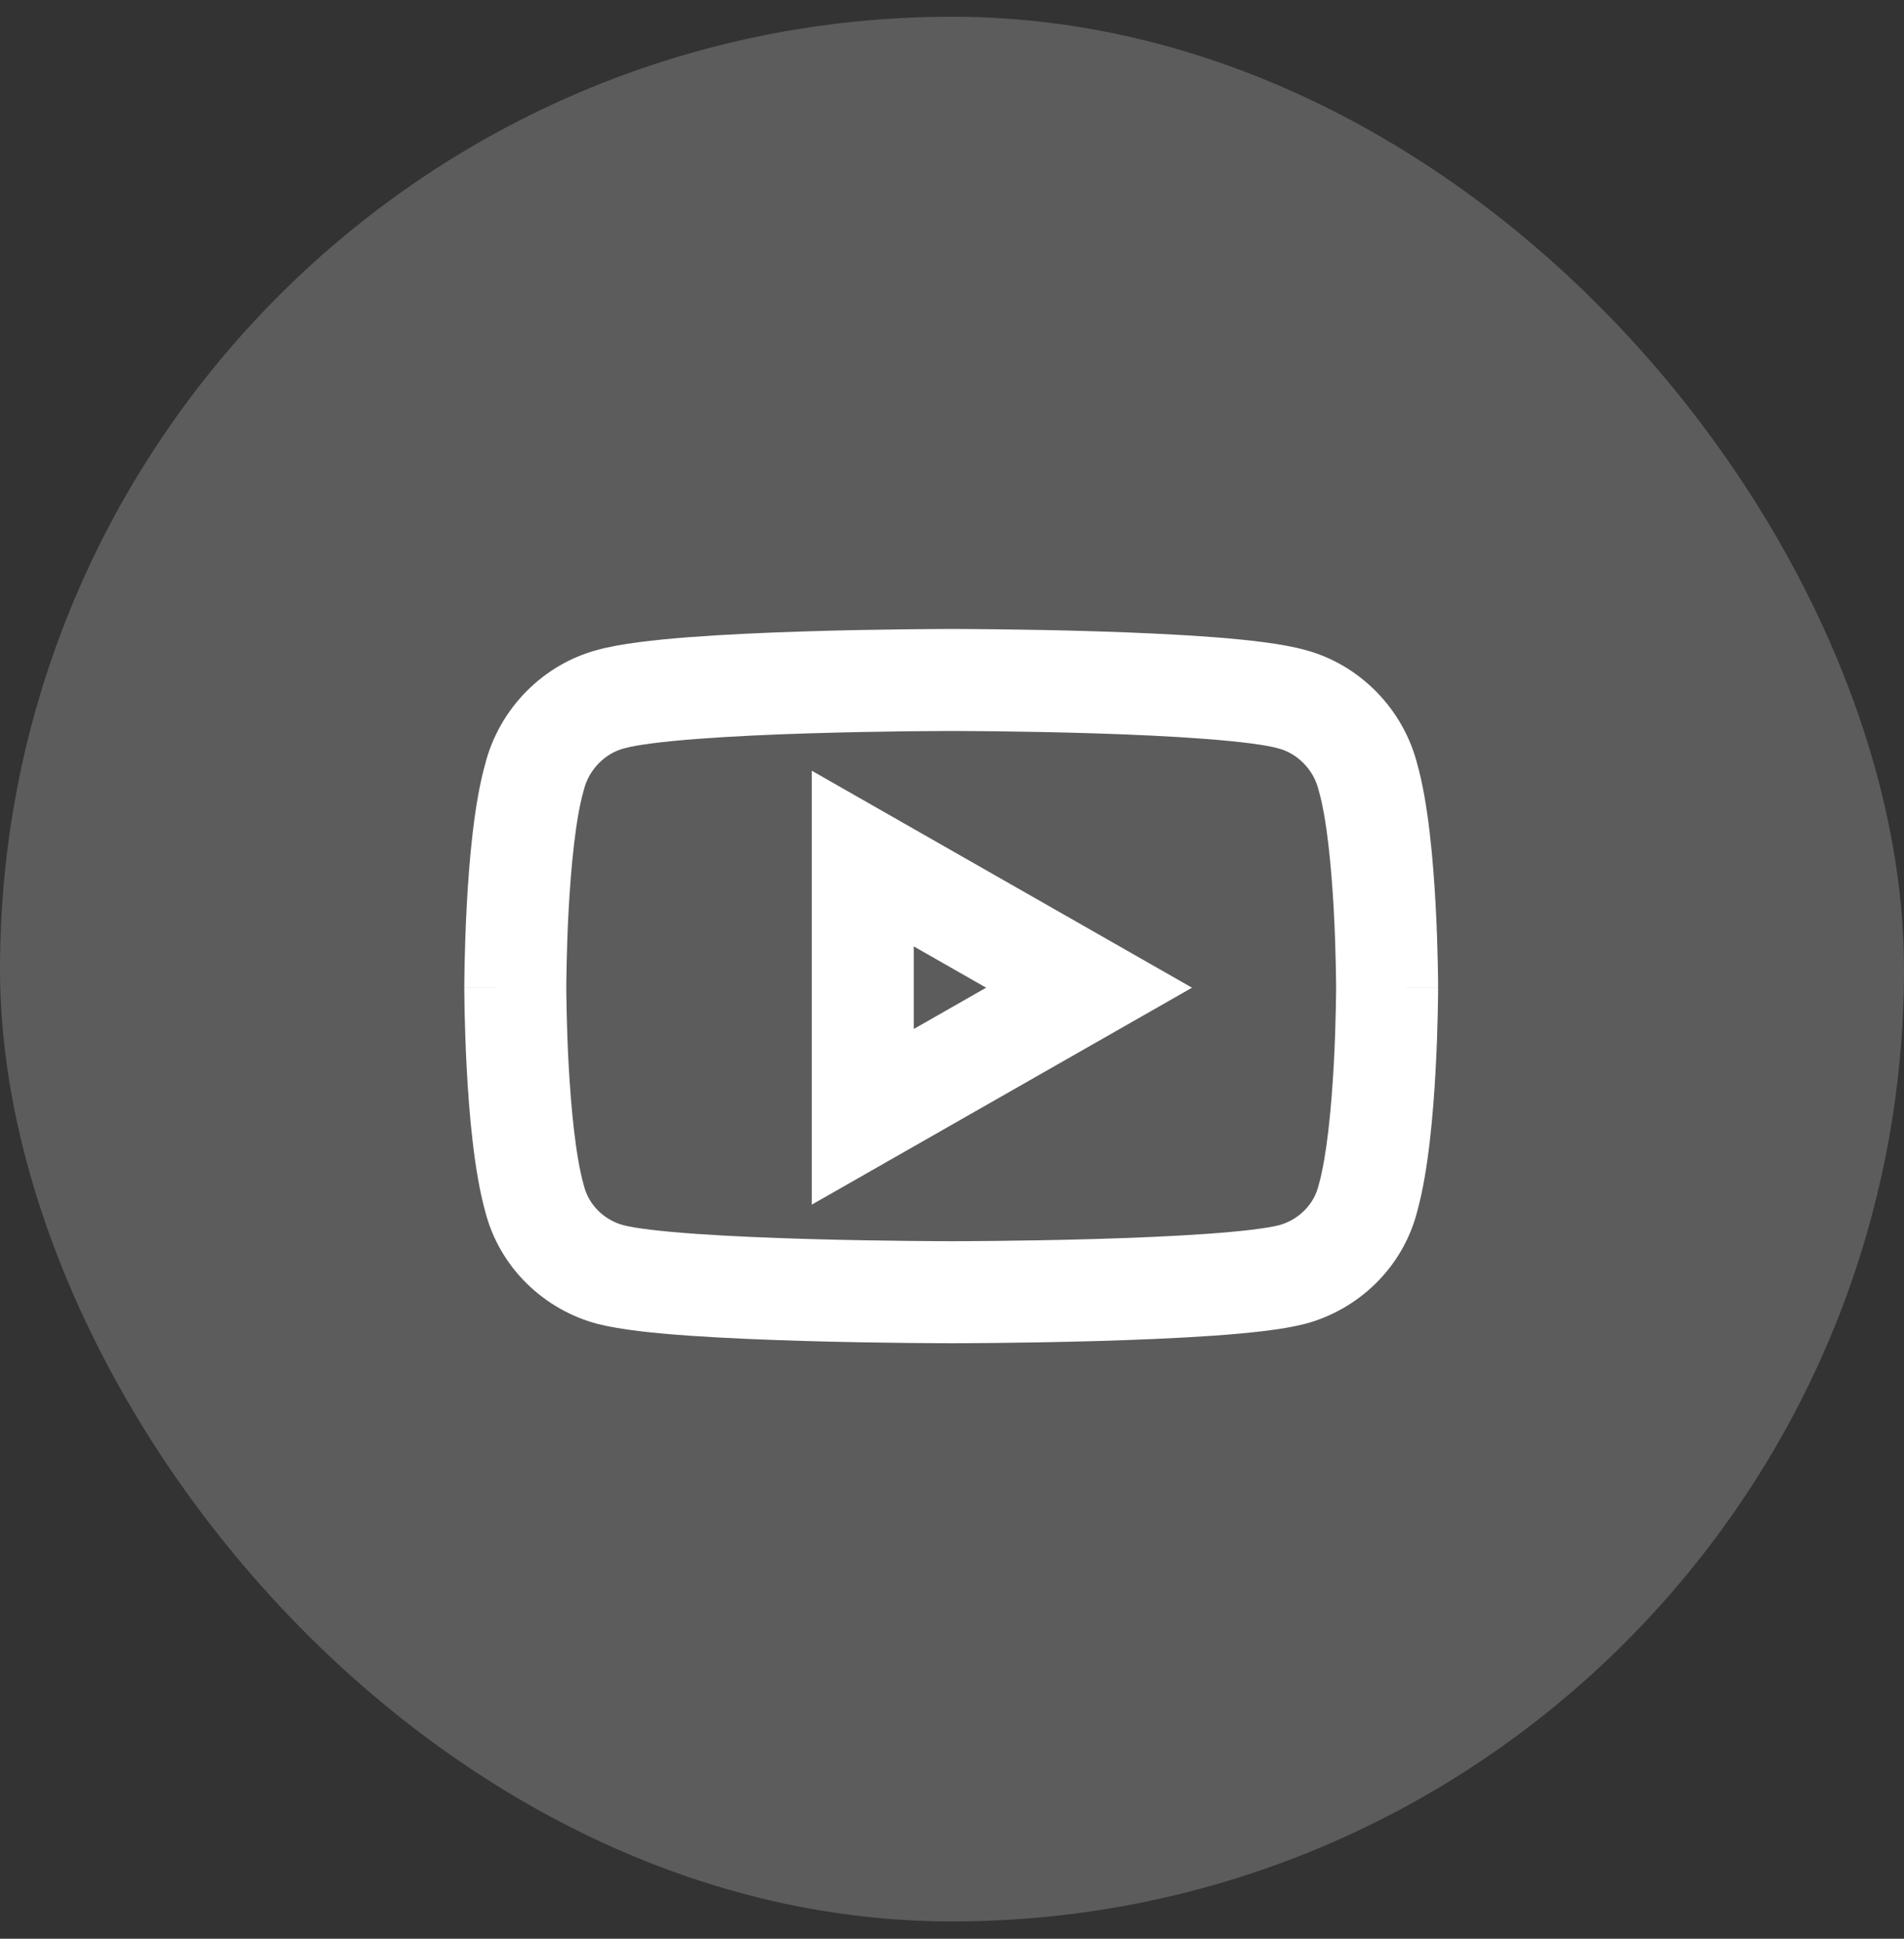 <svg width="56" height="57" viewBox="0 0 56 57" fill="none" xmlns="http://www.w3.org/2000/svg">
<rect x="0" y="0" width="56" height="57" fill="#333333" stroke="none"/>
<rect y="0.492" width="56" height="56" rx="28" fill="white" fill-opacity="0.2"/>
<mask id="path-2-outside-1_38_120" maskUnits="userSpaceOnUse" x="13" y="17.992" width="30" height="22" fill="black">
<rect fill="white" x="13" y="17.992" width="30" height="22"/>
<path d="M40.234 22.851C40.797 24.82 40.797 29.039 40.797 29.039C40.797 29.039 40.797 33.211 40.234 35.226C39.953 36.351 39.062 37.195 37.984 37.476C35.969 37.992 28 37.992 28 37.992C28 37.992 19.984 37.992 17.969 37.476C16.891 37.195 16 36.351 15.719 35.226C15.156 33.211 15.156 29.039 15.156 29.039C15.156 29.039 15.156 24.82 15.719 22.851C16 21.726 16.891 20.836 17.969 20.554C19.984 19.992 28 19.992 28 19.992C28 19.992 35.969 19.992 37.984 20.554C39.062 20.836 39.953 21.726 40.234 22.851ZM25.375 32.836L32.031 29.039L25.375 25.242V32.836Z"/>
</mask>
<path d="M40.234 22.851L38.779 23.215L38.785 23.239L38.792 23.263L40.234 22.851ZM40.234 35.226L38.79 34.823L38.784 34.843L38.779 34.862L40.234 35.226ZM37.984 37.476L38.356 38.929L38.363 38.928L37.984 37.476ZM17.969 37.476L17.59 38.928L17.597 38.929L17.969 37.476ZM15.719 35.226L17.174 34.862L17.169 34.843L17.163 34.823L15.719 35.226ZM15.719 22.851L17.161 23.263L17.168 23.239L17.174 23.215L15.719 22.851ZM17.969 20.554L18.347 22.006L18.36 22.003L18.372 21.999L17.969 20.554ZM37.984 20.554L37.581 21.999L37.593 22.003L37.606 22.006L37.984 20.554ZM25.375 32.836H23.875V35.418L26.118 34.139L25.375 32.836ZM32.031 29.039L32.775 30.342L35.059 29.039L32.775 27.736L32.031 29.039ZM25.375 25.242L26.118 23.939L23.875 22.659V25.242H25.375ZM40.234 22.851L38.792 23.263C39.021 24.066 39.158 25.456 39.229 26.764C39.263 27.394 39.28 27.965 39.288 28.38C39.293 28.587 39.295 28.753 39.296 28.867C39.296 28.924 39.297 28.968 39.297 28.997C39.297 29.012 39.297 29.023 39.297 29.03C39.297 29.033 39.297 29.036 39.297 29.037C39.297 29.038 39.297 29.038 39.297 29.039C39.297 29.039 39.297 29.039 39.297 29.039C39.297 29.039 39.297 29.039 39.297 29.039C39.297 29.039 39.297 29.039 40.797 29.039C42.297 29.039 42.297 29.039 42.297 29.038C42.297 29.038 42.297 29.038 42.297 29.038C42.297 29.038 42.297 29.038 42.297 29.037C42.297 29.036 42.297 29.035 42.297 29.034C42.297 29.032 42.297 29.028 42.297 29.023C42.297 29.014 42.297 29.001 42.297 28.984C42.297 28.951 42.296 28.902 42.296 28.84C42.295 28.715 42.292 28.537 42.288 28.318C42.279 27.88 42.261 27.273 42.224 26.602C42.154 25.309 42.01 23.606 41.677 22.439L40.234 22.851ZM40.797 29.039C39.297 29.039 39.297 29.039 39.297 29.038C39.297 29.038 39.297 29.038 39.297 29.038C39.297 29.038 39.297 29.038 39.297 29.039C39.297 29.039 39.297 29.039 39.297 29.04C39.297 29.042 39.297 29.044 39.297 29.047C39.297 29.054 39.297 29.065 39.297 29.079C39.297 29.108 39.296 29.151 39.296 29.208C39.295 29.321 39.293 29.486 39.288 29.691C39.28 30.101 39.263 30.669 39.229 31.295C39.158 32.594 39.022 33.991 38.79 34.823L40.234 35.226L41.679 35.629C42.01 34.446 42.154 32.749 42.224 31.458C42.261 30.79 42.279 30.188 42.288 29.753C42.292 29.536 42.295 29.359 42.296 29.236C42.296 29.174 42.297 29.126 42.297 29.093C42.297 29.076 42.297 29.063 42.297 29.054C42.297 29.049 42.297 29.046 42.297 29.043C42.297 29.042 42.297 29.041 42.297 29.04C42.297 29.04 42.297 29.04 42.297 29.039C42.297 29.039 42.297 29.039 42.297 29.039C42.297 29.039 42.297 29.039 40.797 29.039ZM40.234 35.226L38.779 34.862C38.638 35.427 38.182 35.874 37.606 36.025L37.984 37.476L38.363 38.928C39.943 38.515 41.268 37.275 41.69 35.59L40.234 35.226ZM37.984 37.476L37.613 36.023C37.258 36.114 36.509 36.205 35.469 36.278C34.468 36.348 33.306 36.396 32.193 36.428C31.083 36.46 30.034 36.476 29.261 36.484C28.875 36.488 28.559 36.49 28.34 36.491C28.23 36.491 28.145 36.492 28.087 36.492C28.058 36.492 28.036 36.492 28.021 36.492C28.014 36.492 28.009 36.492 28.005 36.492C28.003 36.492 28.002 36.492 28.001 36.492C28.001 36.492 28 36.492 28 36.492C28 36.492 28 36.492 28 36.492C28 36.492 28 36.492 28 37.992C28 39.492 28 39.492 28 39.492C28 39.492 28 39.492 28.001 39.492C28.001 39.492 28.001 39.492 28.002 39.492C28.003 39.492 28.005 39.492 28.007 39.492C28.011 39.492 28.017 39.492 28.024 39.492C28.04 39.492 28.063 39.492 28.093 39.492C28.153 39.492 28.241 39.491 28.353 39.491C28.578 39.49 28.9 39.488 29.292 39.484C30.077 39.476 31.145 39.459 32.279 39.427C33.411 39.394 34.619 39.345 35.679 39.271C36.7 39.199 37.703 39.096 38.356 38.929L37.984 37.476ZM28 37.992C28 36.492 28 36.492 28 36.492C28 36.492 28 36.492 28 36.492C28 36.492 27.999 36.492 27.999 36.492C27.998 36.492 27.997 36.492 27.995 36.492C27.991 36.492 27.986 36.492 27.979 36.492C27.964 36.492 27.942 36.492 27.913 36.492C27.855 36.492 27.769 36.491 27.658 36.491C27.438 36.49 27.12 36.488 26.732 36.484C25.954 36.476 24.899 36.46 23.783 36.428C22.665 36.396 21.497 36.348 20.491 36.278C19.446 36.205 18.695 36.114 18.34 36.023L17.969 37.476L17.597 38.929C18.25 39.096 19.257 39.199 20.282 39.271C21.346 39.345 22.56 39.394 23.697 39.427C24.837 39.459 25.912 39.476 26.701 39.484C27.095 39.488 27.419 39.49 27.645 39.491C27.758 39.491 27.846 39.492 27.906 39.492C27.936 39.492 27.96 39.492 27.975 39.492C27.983 39.492 27.989 39.492 27.993 39.492C27.995 39.492 27.997 39.492 27.998 39.492C27.999 39.492 27.999 39.492 27.999 39.492C28 39.492 28 39.492 28 39.492C28 39.492 28 39.492 28 37.992ZM17.969 37.476L18.347 36.025C17.771 35.874 17.315 35.427 17.174 34.862L15.719 35.226L14.264 35.59C14.685 37.275 16.01 38.515 17.59 38.928L17.969 37.476ZM15.719 35.226L17.163 34.823C16.931 33.991 16.795 32.594 16.724 31.295C16.69 30.669 16.673 30.101 16.665 29.691C16.66 29.486 16.658 29.321 16.657 29.208C16.657 29.151 16.657 29.108 16.656 29.079C16.656 29.065 16.656 29.054 16.656 29.047C16.656 29.044 16.656 29.042 16.656 29.04C16.656 29.039 16.656 29.039 16.656 29.039C16.656 29.038 16.656 29.038 16.656 29.038C16.656 29.038 16.656 29.038 16.656 29.038C16.656 29.039 16.656 29.039 15.156 29.039C13.656 29.039 13.656 29.039 13.656 29.039C13.656 29.039 13.656 29.039 13.656 29.039C13.656 29.04 13.656 29.04 13.656 29.04C13.656 29.041 13.656 29.042 13.656 29.043C13.656 29.046 13.656 29.049 13.656 29.054C13.656 29.063 13.656 29.076 13.656 29.093C13.656 29.126 13.657 29.174 13.657 29.236C13.659 29.359 13.661 29.536 13.665 29.753C13.674 30.188 13.693 30.79 13.729 31.458C13.799 32.749 13.944 34.446 14.274 35.629L15.719 35.226ZM15.156 29.039C16.656 29.039 16.656 29.039 16.656 29.039C16.656 29.039 16.656 29.039 16.656 29.039C16.656 29.039 16.656 29.039 16.656 29.039C16.656 29.038 16.656 29.038 16.656 29.037C16.656 29.036 16.656 29.033 16.656 29.03C16.656 29.023 16.656 29.012 16.656 28.997C16.657 28.968 16.657 28.924 16.657 28.867C16.658 28.753 16.66 28.587 16.665 28.38C16.673 27.965 16.69 27.394 16.724 26.764C16.795 25.456 16.932 24.066 17.161 23.263L15.719 22.851L14.277 22.439C13.943 23.606 13.799 25.309 13.729 26.602C13.693 27.273 13.674 27.88 13.665 28.318C13.661 28.537 13.659 28.715 13.657 28.84C13.657 28.902 13.656 28.951 13.656 28.984C13.656 29.001 13.656 29.014 13.656 29.023C13.656 29.028 13.656 29.032 13.656 29.034C13.656 29.035 13.656 29.036 13.656 29.037C13.656 29.038 13.656 29.038 13.656 29.038C13.656 29.038 13.656 29.038 13.656 29.038C13.656 29.039 13.656 29.039 15.156 29.039ZM15.719 22.851L17.174 23.215C17.323 22.617 17.805 22.147 18.347 22.006L17.969 20.554L17.59 19.103C15.976 19.524 14.677 20.835 14.264 22.487L15.719 22.851ZM17.969 20.554L18.372 21.999C18.715 21.903 19.455 21.805 20.501 21.725C21.504 21.648 22.669 21.596 23.787 21.561C24.902 21.527 25.956 21.509 26.733 21.5C27.121 21.496 27.439 21.494 27.659 21.493C27.769 21.492 27.855 21.492 27.913 21.492C27.942 21.492 27.964 21.492 27.979 21.492C27.986 21.492 27.991 21.492 27.995 21.492C27.997 21.492 27.998 21.492 27.999 21.492C27.999 21.492 28 21.492 28 21.492C28 21.492 28 21.492 28 21.492C28 21.492 28 21.492 28 19.992C28 18.492 28 18.492 28 18.492C28 18.492 28 18.492 27.999 18.492C27.999 18.492 27.999 18.492 27.998 18.492C27.997 18.492 27.995 18.492 27.993 18.492C27.989 18.492 27.983 18.492 27.975 18.492C27.959 18.492 27.936 18.492 27.906 18.492C27.846 18.492 27.757 18.492 27.644 18.493C27.418 18.494 27.094 18.496 26.699 18.501C25.91 18.51 24.834 18.527 23.694 18.563C22.555 18.598 21.339 18.652 20.272 18.733C19.248 18.812 18.23 18.924 17.566 19.11L17.969 20.554ZM28 19.992C28 21.492 28 21.492 28 21.492C28 21.492 28 21.492 28 21.492C28 21.492 28.001 21.492 28.001 21.492C28.002 21.492 28.003 21.492 28.005 21.492C28.009 21.492 28.014 21.492 28.021 21.492C28.036 21.492 28.058 21.492 28.087 21.492C28.144 21.492 28.229 21.492 28.339 21.493C28.558 21.494 28.874 21.496 29.26 21.5C30.032 21.509 31.08 21.527 32.189 21.561C33.301 21.596 34.461 21.648 35.459 21.725C36.5 21.805 37.238 21.903 37.581 21.999L37.984 20.554L38.388 19.11C37.723 18.924 36.709 18.812 35.689 18.733C34.626 18.652 33.416 18.598 32.283 18.563C31.148 18.527 30.079 18.51 29.294 18.501C28.901 18.496 28.578 18.494 28.354 18.493C28.241 18.492 28.154 18.492 28.093 18.492C28.063 18.492 28.04 18.492 28.025 18.492C28.017 18.492 28.011 18.492 28.007 18.492C28.005 18.492 28.003 18.492 28.002 18.492C28.001 18.492 28.001 18.492 28.001 18.492C28 18.492 28 18.492 28 18.492C28 18.492 28 18.492 28 19.992ZM37.984 20.554L37.606 22.006C38.148 22.147 38.63 22.617 38.779 23.215L40.234 22.851L41.69 22.487C41.277 20.835 39.977 19.524 38.363 19.103L37.984 20.554ZM25.375 32.836L26.118 34.139L32.775 30.342L32.031 29.039L31.288 27.736L24.632 31.533L25.375 32.836ZM32.031 29.039L32.775 27.736L26.118 23.939L25.375 25.242L24.632 26.545L31.288 30.342L32.031 29.039ZM25.375 25.242H23.875V32.836H25.375H26.875V25.242H25.375Z" fill="white" mask="url(#path-2-outside-1_38_120)"/>
</svg>
